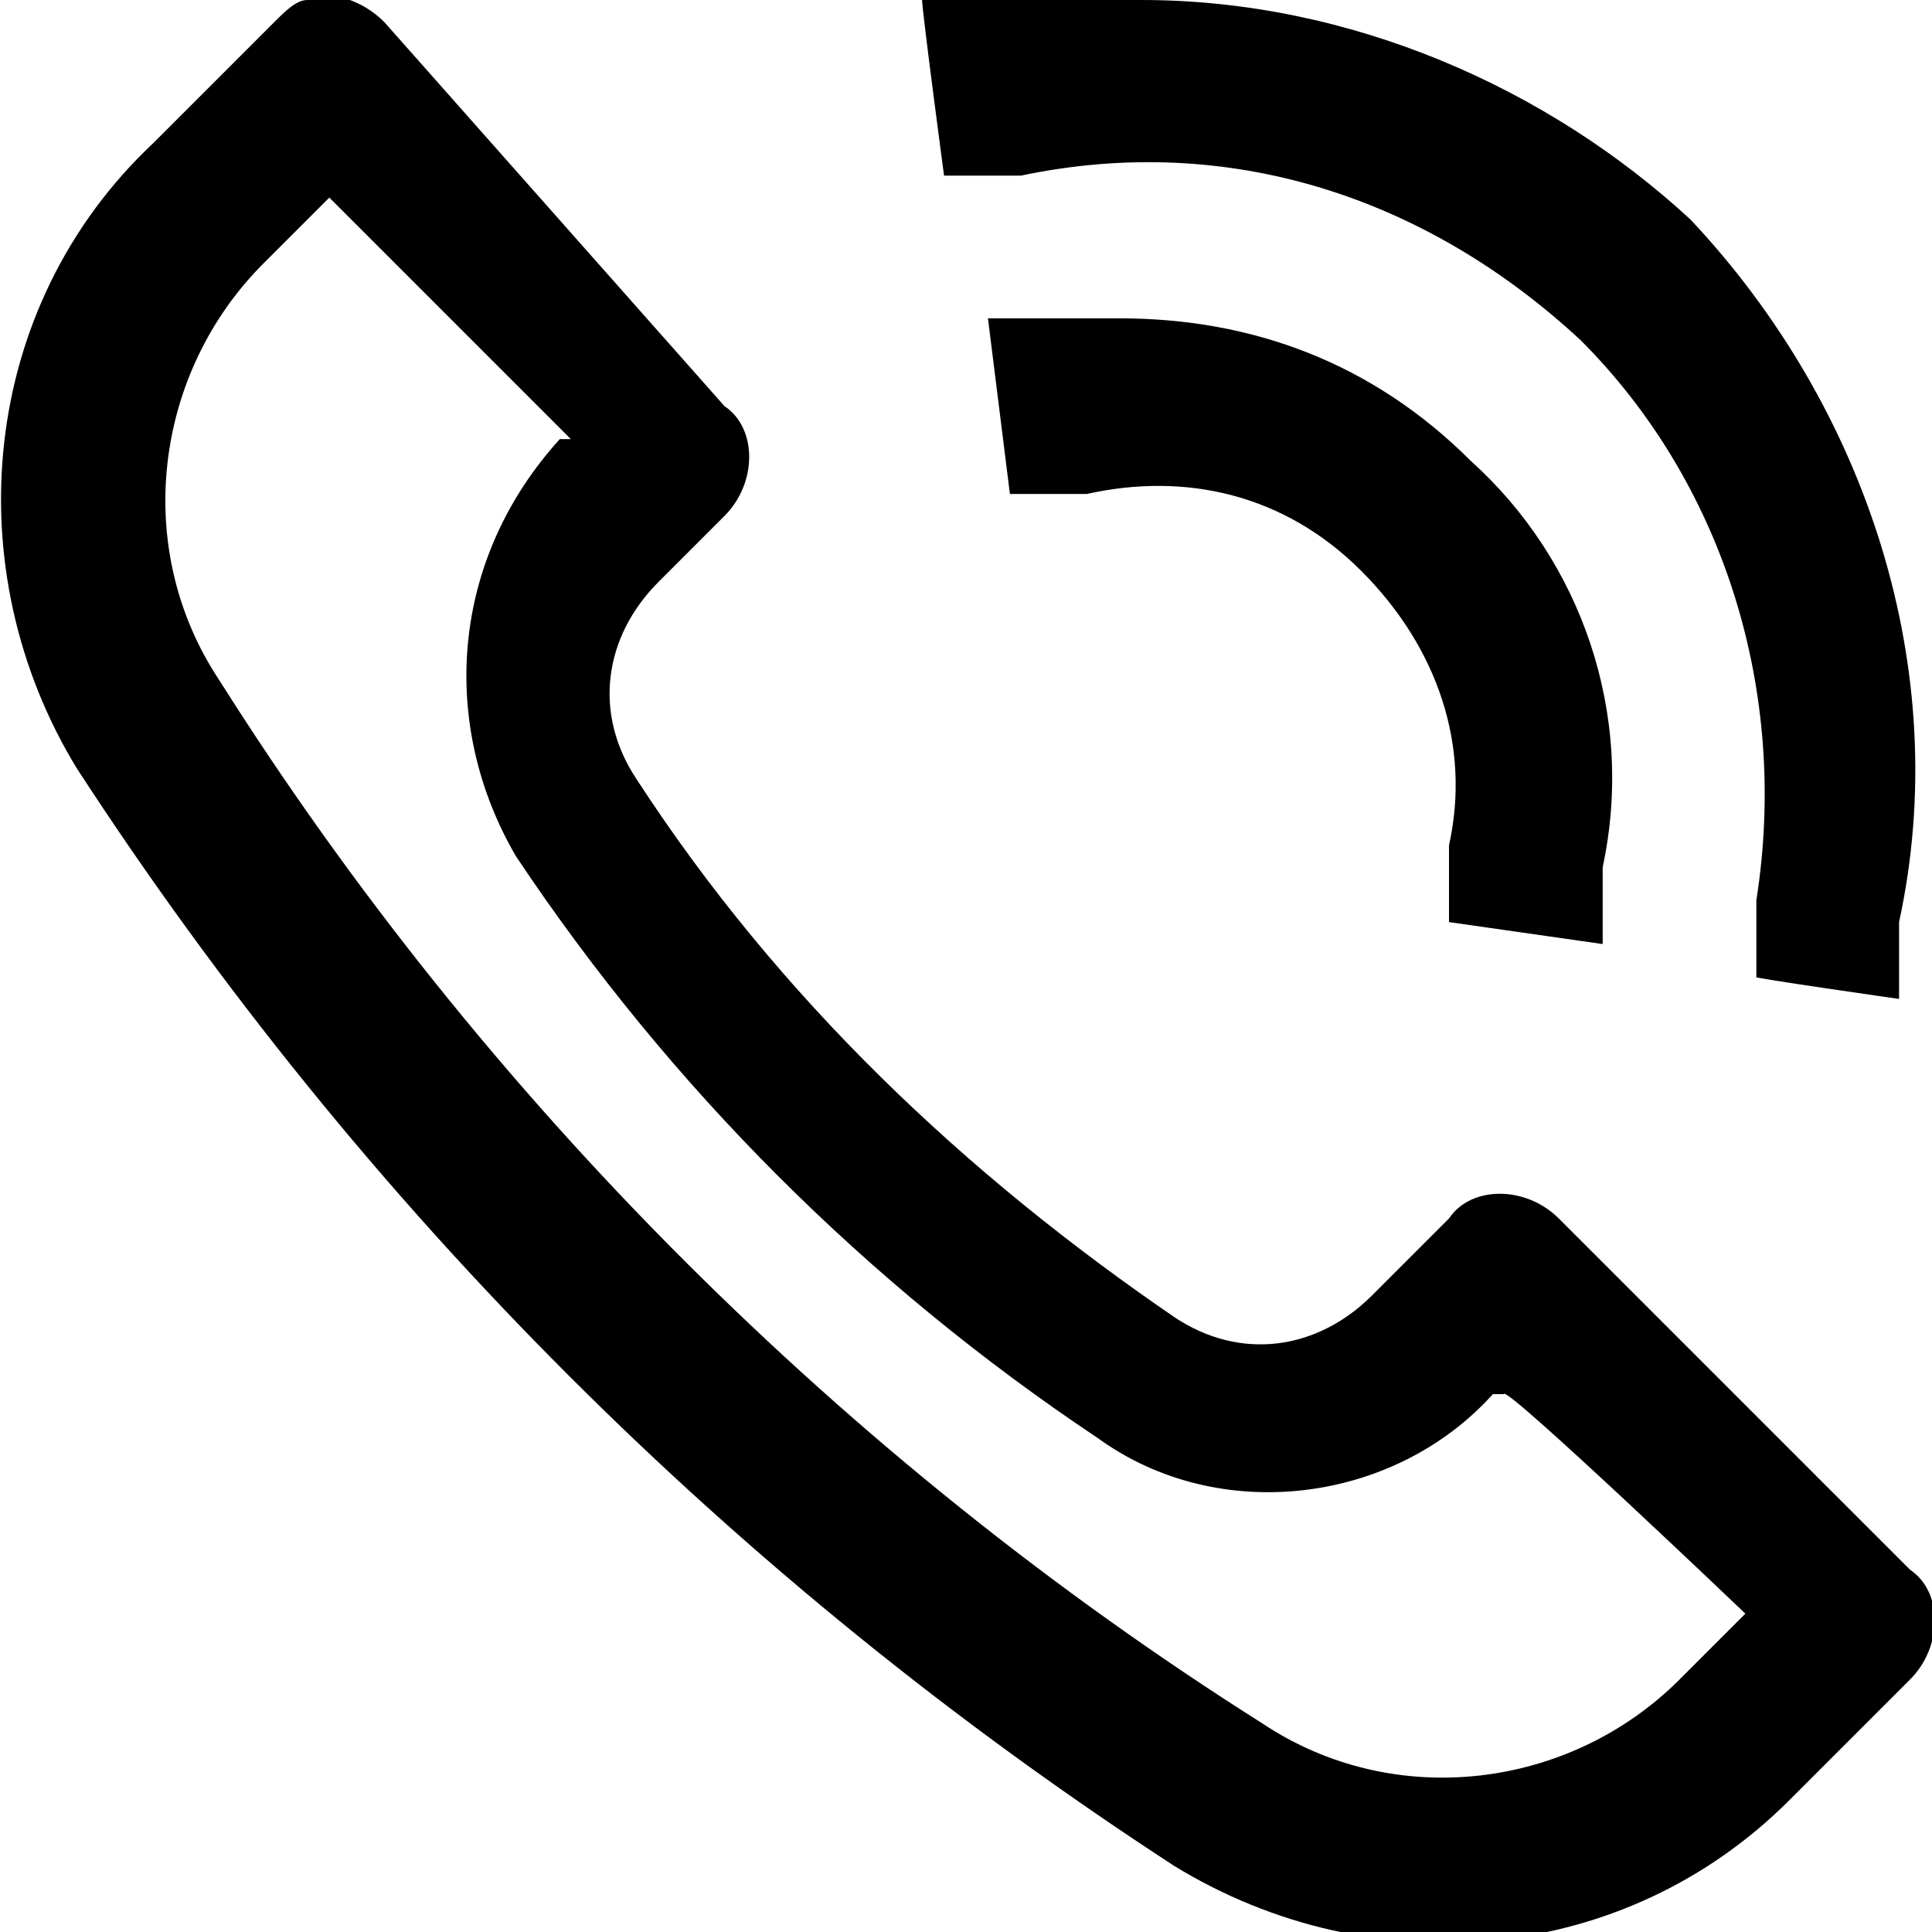 <svg viewBox="0 0 17.6 17.6" xmlns="http://www.w3.org/2000/svg" id="uuid-1308dbd0-83f6-4eeb-99e0-74d80e969e03"><g id="uuid-cd7945e0-9080-42e3-895f-5d2d3da51d74"><path d="M10.4,0h0c-.4,0-.9,0-1.3,0h-.7c0,.1.2,1.6.2,1.6h.7c1.9-.4,3.7.2,5.1,1.5,1.3,1.3,1.9,3.2,1.6,5.1v.7c-.1,0,1.3.2,1.3.2v-.7c.5-2.3-.3-4.7-1.9-6.4C14.1.8,12.3,0,10.4,0h0ZM2.8,0c-.1,0-.2.1-.3.2l-1.1,1.1C-.2,2.8-.4,5.2.7,7c2.6,4,6,7.4,10,10,1.8,1.1,4.1.9,5.6-.6l1.1-1.1c.3-.3.3-.8,0-1l-3.2-3.2c-.3-.3-.8-.3-1,0l-.7.7c-.5.5-1.2.6-1.8.2-1.9-1.3-3.6-2.9-4.9-4.9-.4-.6-.3-1.3.2-1.8l.6-.6c.3-.3.3-.8,0-1L3.5.2c-.2-.2-.5-.3-.7-.2h0ZM3,1.8l2.2,2.2h-.1c-1,1.1-1.1,2.6-.4,3.8,1.4,2.1,3.2,3.9,5.3,5.3,1.1.8,2.7.6,3.6-.4h.1c0-.1,2.2,2,2.2,2l-.6.6c-1,1-2.6,1.2-3.8.4-3.8-2.4-7.1-5.7-9.5-9.5-.8-1.2-.6-2.8.4-3.8l.6-.6ZM10.2,2.9h0c-.2,0-.3,0-.5,0h-.7c0,0,.2,1.6.2,1.6h.7c.9-.2,1.8,0,2.5.7.7.7,1,1.6.8,2.5v.7c0,0,1.4.2,1.4.2v-.7c.3-1.4-.2-2.8-1.2-3.7-.9-.9-2-1.3-3.2-1.3h0Z"></path></g></svg>
